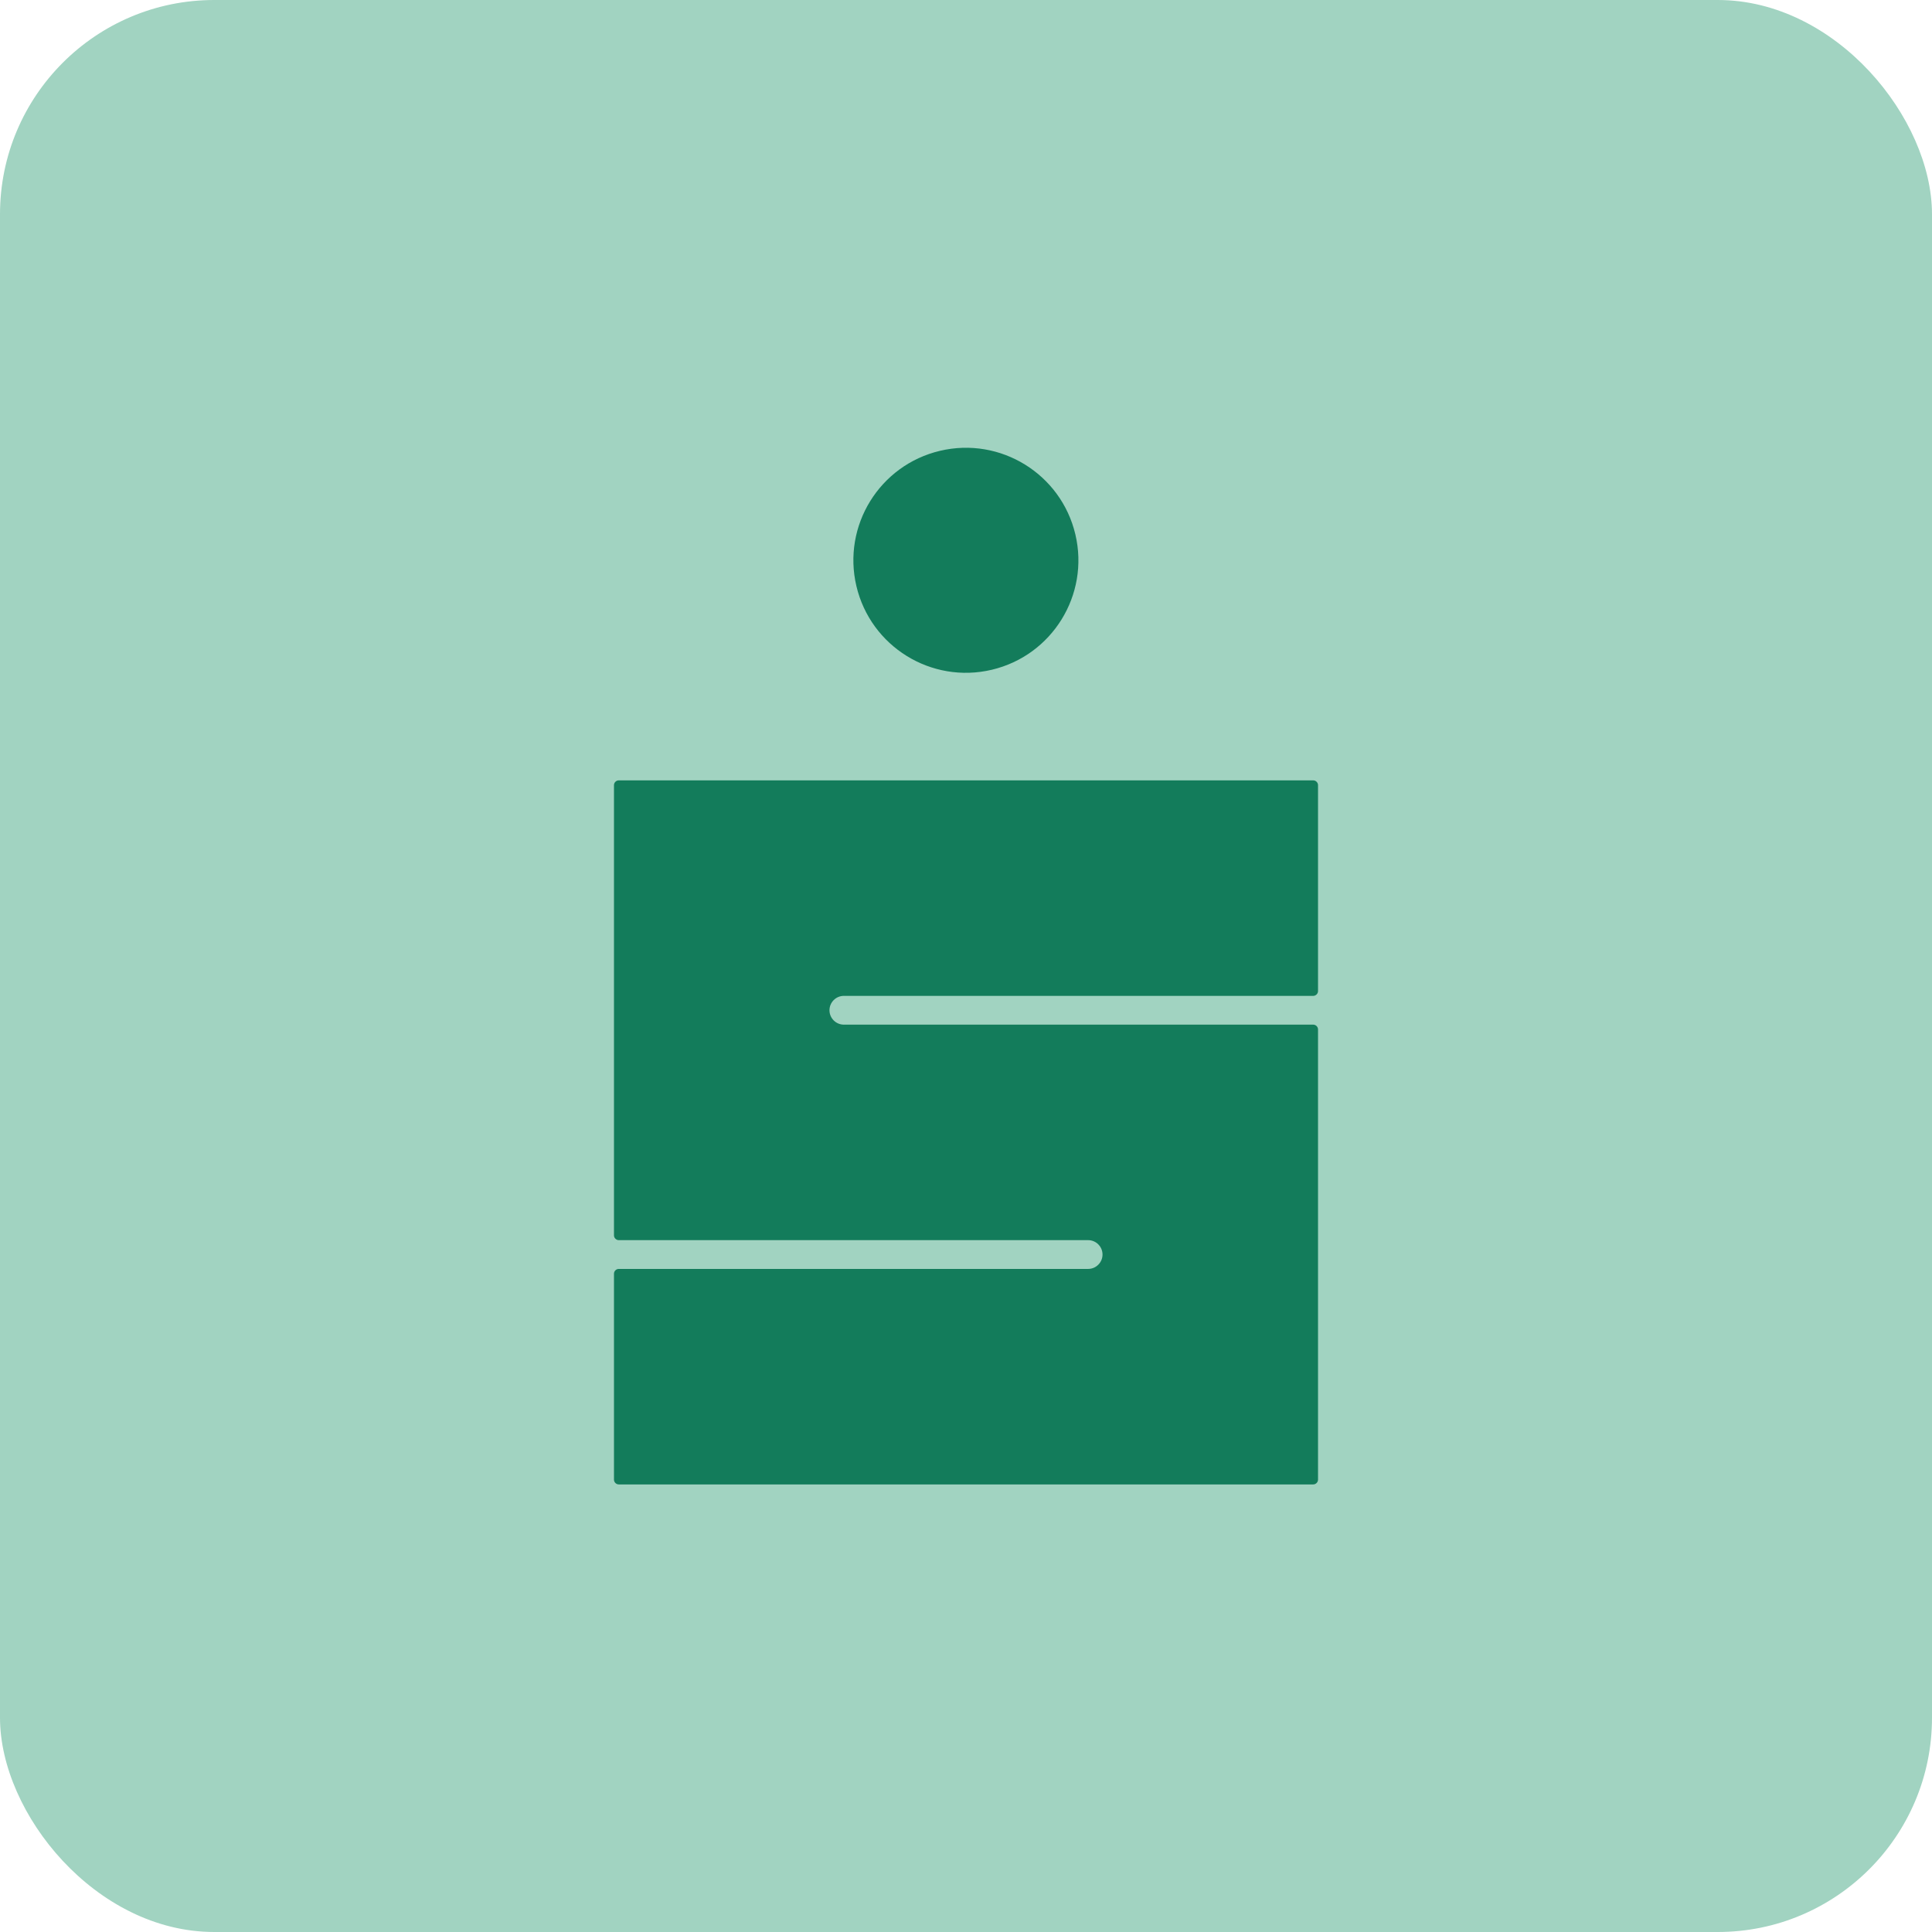 <?xml version="1.0" encoding="UTF-8"?><svg id="Livello_2" xmlns="http://www.w3.org/2000/svg" viewBox="0 0 185.31 185.31"><defs><style>.cls-1{fill:#137c5b;}.cls-2{fill:#a1d3c1;}</style></defs><g id="Livello_1-2"><g><rect class="cls-2" width="185.31" height="185.31" rx="20.55" ry="20.55"/><g><path class="cls-1" d="M125.96,74.85H59.35c-.25,0-.46,.21-.46,.46v43.18c0,.25,.21,.46,.46,.46h45.02c.76,0,1.38,.62,1.38,1.38s-.62,1.38-1.38,1.38H59.35c-.25,0-.46,.21-.46,.46v19.75c0,.25,.21,.46,.46,.46H125.96c.25,0,.46-.21,.46-.46v-43.18c0-.25-.21-.46-.46-.46h-45.02c-.76,0-1.38-.62-1.38-1.38s.62-1.38,1.38-1.38h45.02c.25,0,.46-.21,.46-.46v-19.75c0-.25-.21-.46-.46-.46Z"/><circle class="cls-1" cx="92.65" cy="53.73" r="10.79" transform="translate(-9.87 22.73) rotate(-13.28)"/></g></g></g></svg>